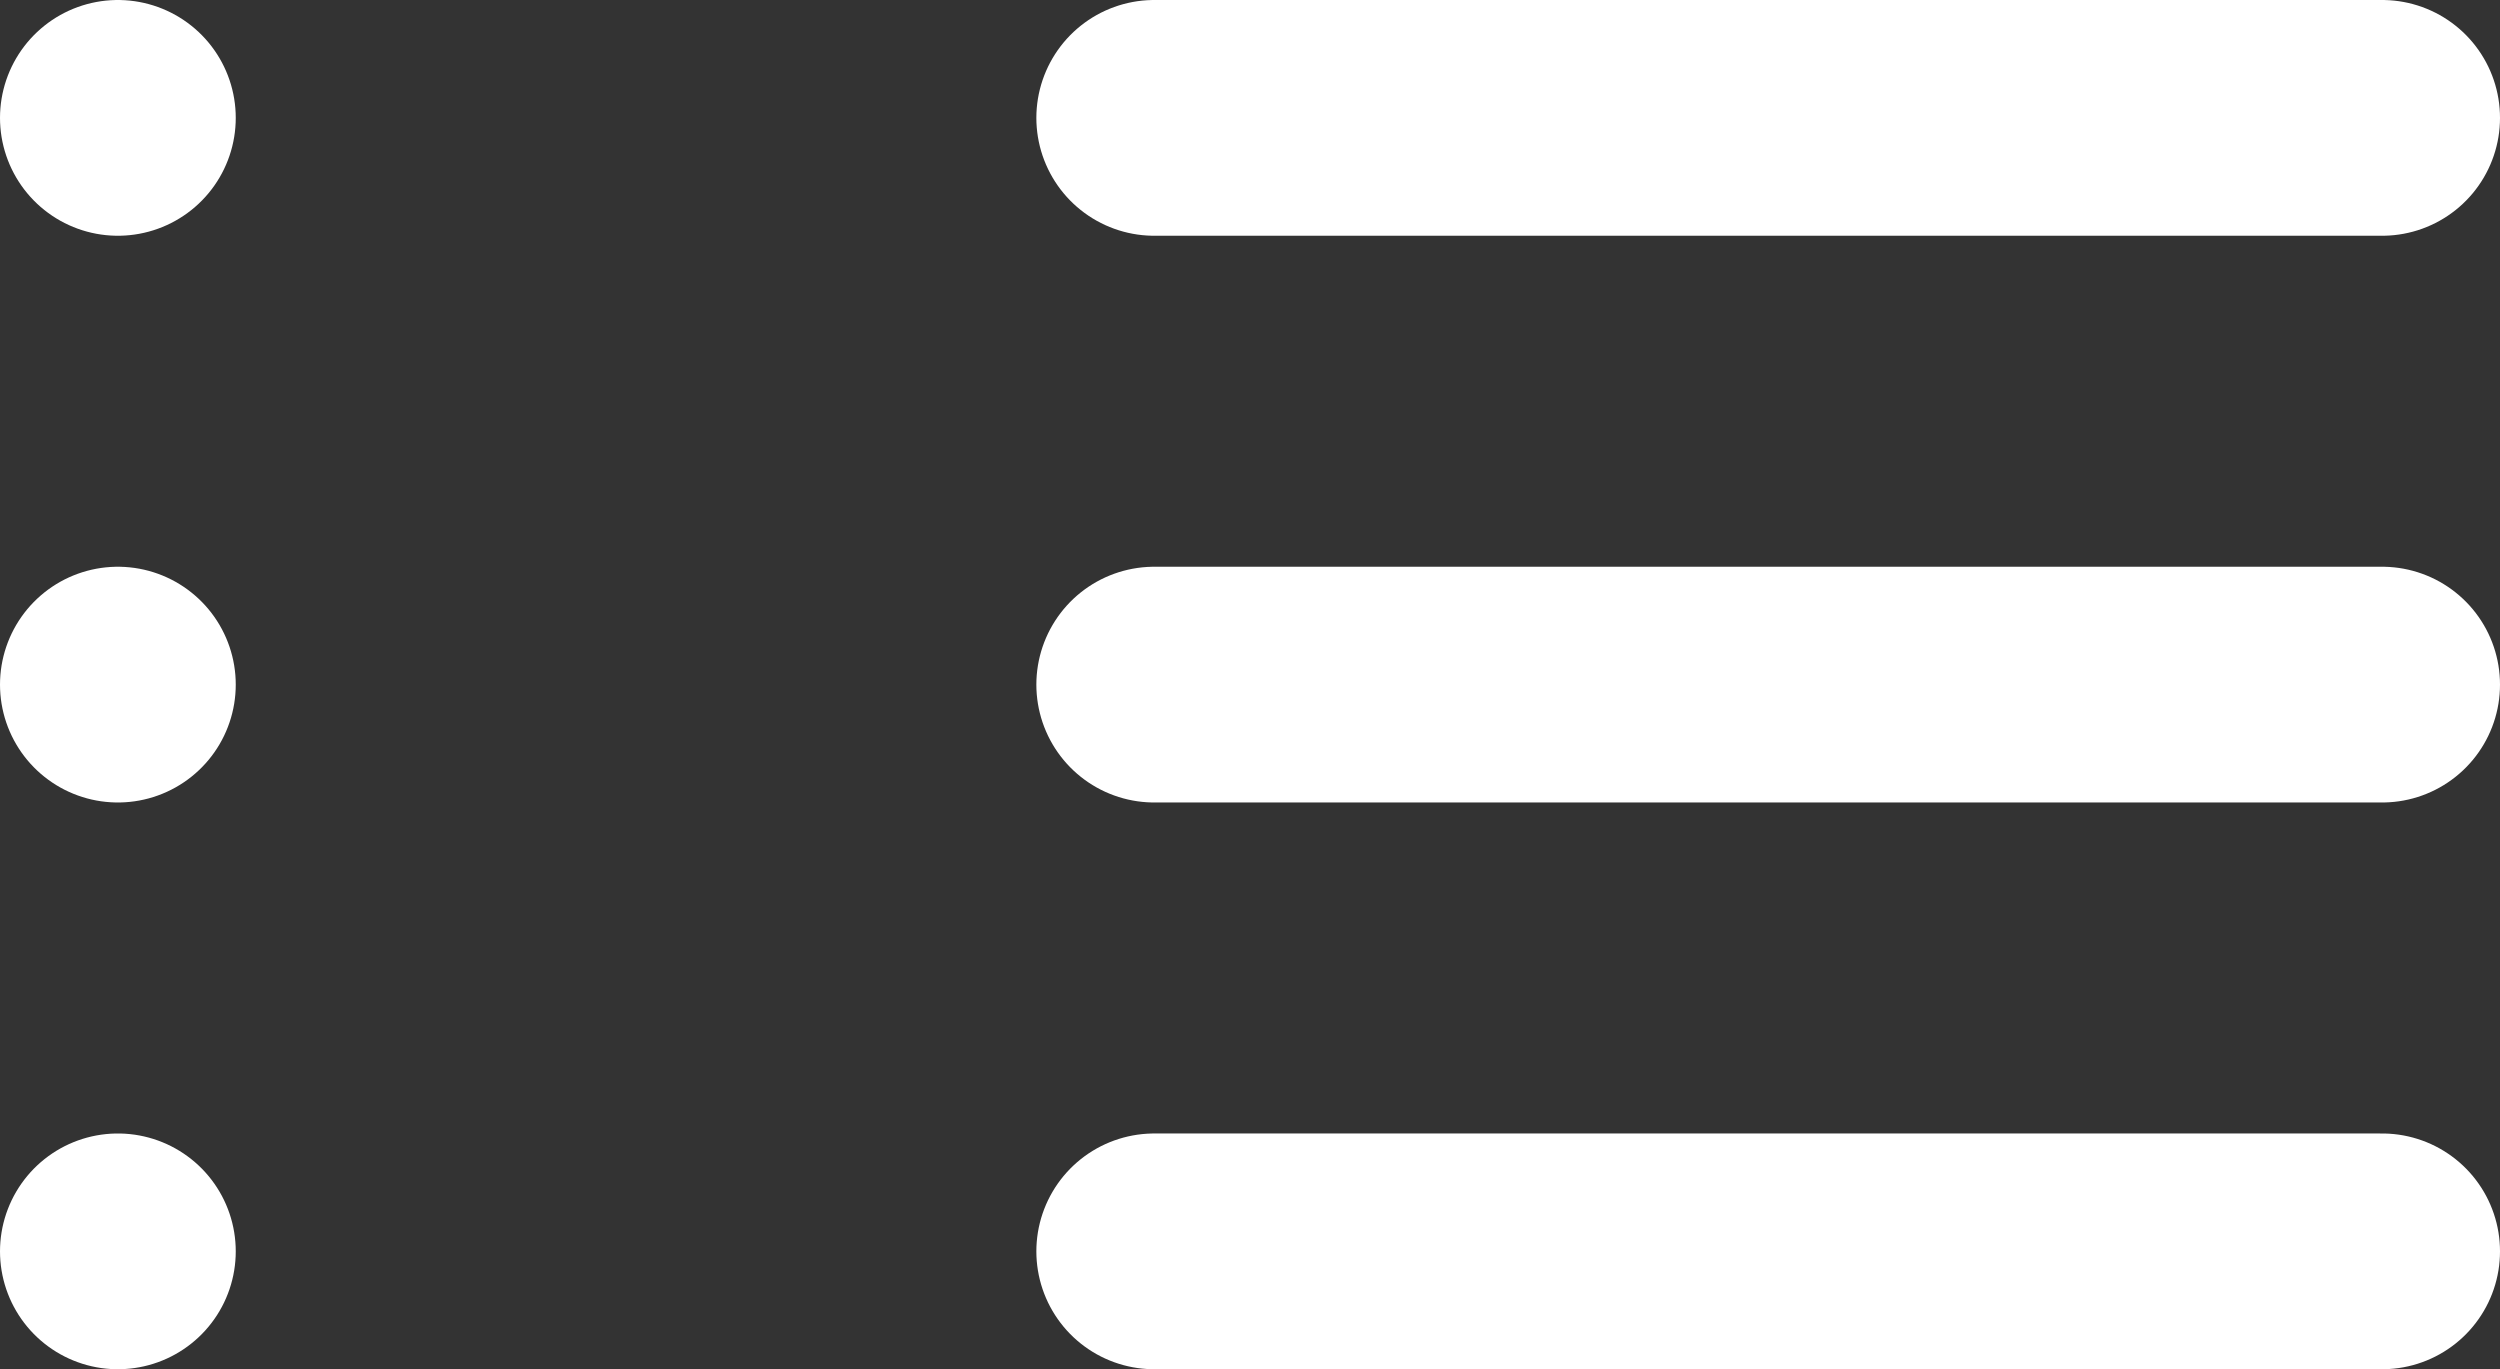 <svg xmlns="http://www.w3.org/2000/svg" width="21.209" height="11.616" viewBox="0 0 21.209 11.616"><rect x="0" y="0" width="21.209" height="11.616" fill="#333333" stroke="none"/><g transform="translate(-3.5 -8)"><path d="M12,9H22.417" transform="translate(1.292)" fill="none" stroke="#fff" stroke-linecap="round" stroke-linejoin="round" stroke-width="2"/><path d="M12,18H22.417" transform="translate(1.292 -4.192)" fill="none" stroke="#fff" stroke-linecap="round" stroke-linejoin="round" stroke-width="2"/><path d="M12,27H22.417" transform="translate(1.292 -8.384)" fill="none" stroke="#fff" stroke-linecap="round" stroke-linejoin="round" stroke-width="2"/><path d="M4.5,9h0" fill="none" stroke="#fff" stroke-linecap="round" stroke-linejoin="round" stroke-width="2"/><path d="M4.5,18h0" transform="translate(0 -4.192)" fill="none" stroke="#fff" stroke-linecap="round" stroke-linejoin="round" stroke-width="2"/><path d="M4.5,27h0" transform="translate(0 -8.384)" fill="none" stroke="#fff" stroke-linecap="round" stroke-linejoin="round" stroke-width="2"/></g></svg>